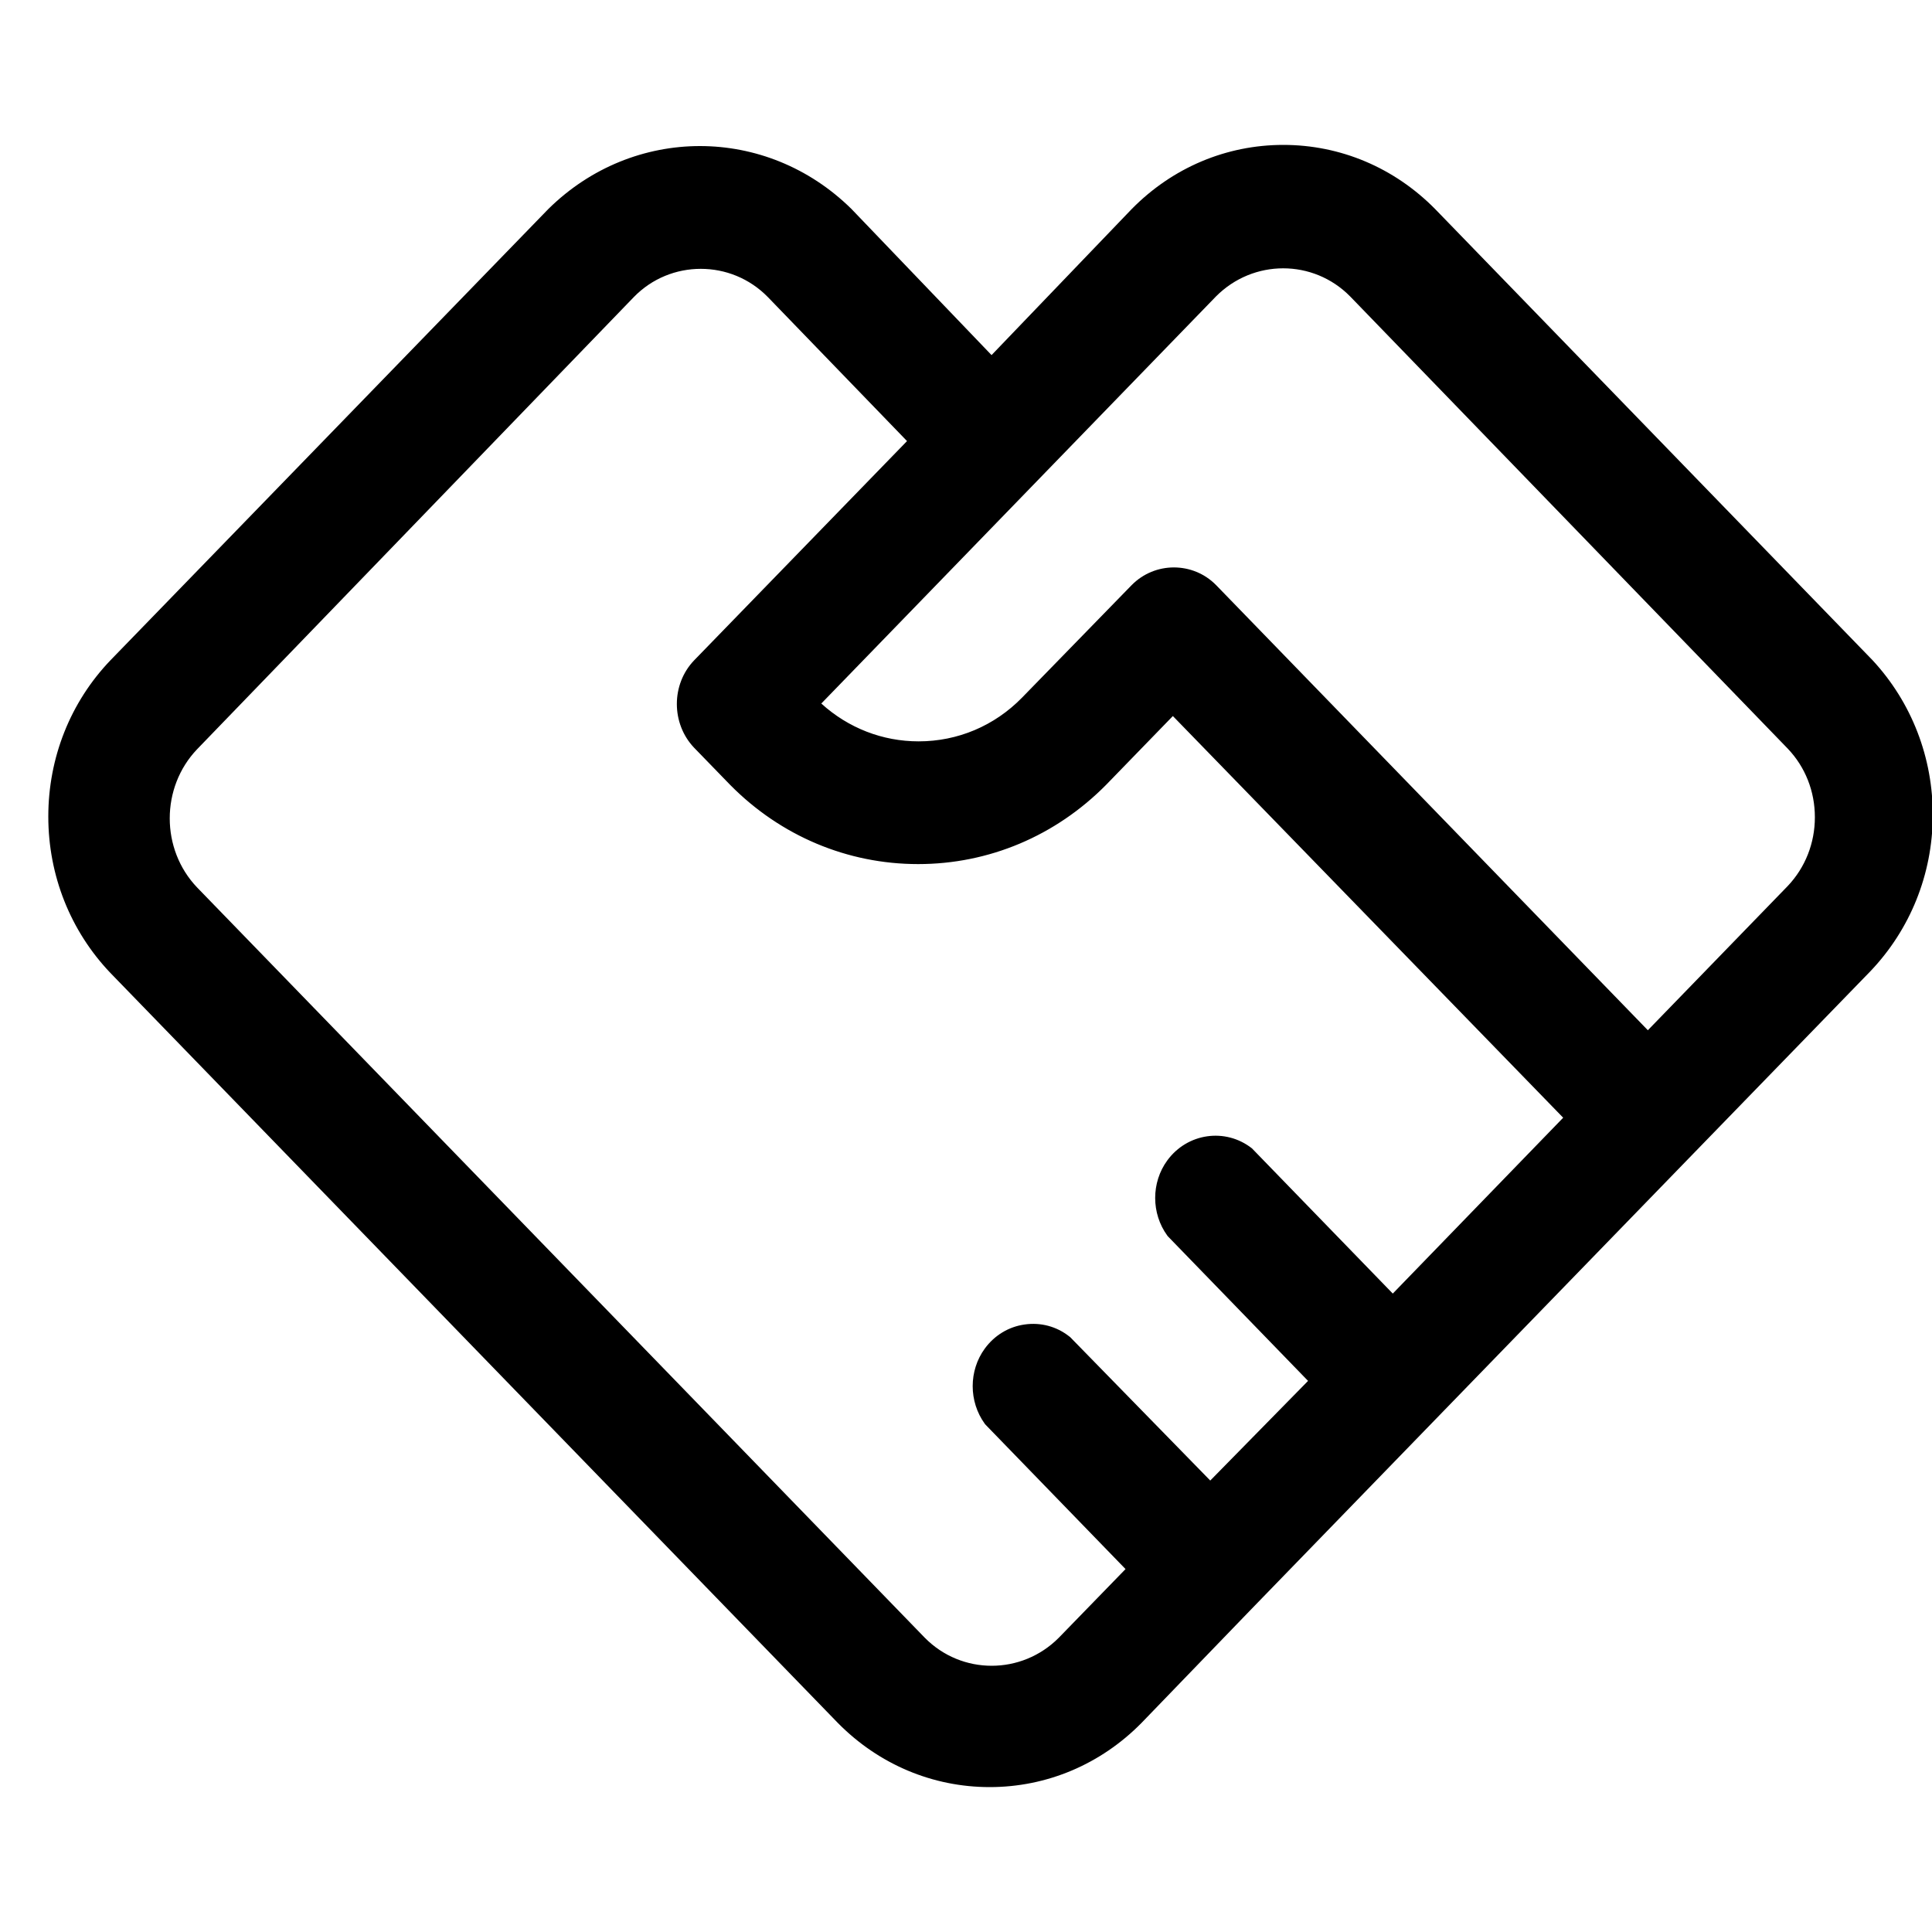 
  <svg width="40" height="40" viewBox="0 0 40 40" fill="none" xmlns="http://www.w3.org/2000/svg">
    <g clip-path="url(#clip0_5773_4683)">
      <path
        d="M38.646 13.797L29.589 4.456C27.916 2.756 25.228 2.756 23.555 4.456L20.533 7.608L17.51 4.456C15.823 2.792 13.163 2.792 11.476 4.456L2.412 13.797C0.764 15.522 0.764 18.293 2.412 20.018L17.476 35.548C19.149 37.248 21.837 37.248 23.51 35.548L25.769 33.208L29.544 29.316L34.829 23.871L38.604 19.979C40.236 18.268 40.257 15.533 38.646 13.797ZM28.836 27.034L25.814 23.918C25.34 23.547 24.667 23.645 24.308 24.133C24.019 24.529 24.019 25.075 24.308 25.474L27.331 28.59L25.058 30.904L22.035 27.81C21.561 27.44 20.888 27.537 20.529 28.026C20.24 28.421 20.24 28.967 20.529 29.366L23.552 32.482L22.046 34.031C21.206 34.883 19.86 34.883 19.023 34.031L3.96 18.501C3.134 17.639 3.134 16.248 3.96 15.385L12.999 6.023C13.836 5.171 15.185 5.171 16.022 6.023L19.023 9.128L14.492 13.797C14.08 14.228 14.08 14.918 14.492 15.349L15.245 16.126C17.336 18.239 20.686 18.239 22.778 16.126L24.284 14.573L32.612 23.138L28.836 27.034ZM37.14 18.469L34.118 21.585L25.058 12.244C24.639 11.82 23.97 11.82 23.552 12.244L21.282 14.573C20.027 15.849 18.009 15.849 16.754 14.573L21.282 9.904L25.058 6.012C25.898 5.16 27.243 5.16 28.08 6.012L37.14 15.374C37.956 16.233 37.956 17.606 37.14 18.469Z"
        fill="currentColor" />
      <path
        d="M20.49 37C19.309 37 18.193 36.529 17.349 35.674L2.286 20.144C1.457 19.274 1 18.124 1 16.905C1 15.687 1.457 14.537 2.286 13.671L11.354 4.326C13.114 2.59 15.868 2.59 17.628 4.326L17.632 4.33L20.529 7.352L23.429 4.33C24.273 3.471 25.388 3 26.57 3C27.752 3 28.867 3.471 29.711 4.326L38.771 13.671C39.58 14.544 40.023 15.691 40.016 16.898C40.008 18.106 39.548 19.242 38.729 20.104L34.95 23.997L29.666 29.442L25.89 33.334L23.631 35.674C22.788 36.529 21.672 37 20.49 37ZM11.598 4.585L2.534 13.922C1.77 14.72 1.349 15.781 1.349 16.905C1.349 18.03 1.77 19.091 2.534 19.889L17.597 35.419C18.371 36.206 19.399 36.641 20.49 36.641C21.581 36.641 22.61 36.206 23.384 35.419L25.643 33.079L29.418 29.186L34.703 23.741L38.478 19.849C39.235 19.055 39.656 18.005 39.663 16.895C39.67 15.78 39.266 14.727 38.517 13.922L29.463 4.581C28.689 3.794 27.661 3.359 26.57 3.359C25.479 3.359 24.45 3.794 23.677 4.581L20.532 7.859L17.388 4.581C15.763 2.982 13.219 2.982 11.598 4.585ZM20.532 34.851C19.919 34.851 19.336 34.606 18.901 34.161L3.834 18.627C2.945 17.696 2.945 16.187 3.834 15.259L12.873 5.893C13.776 4.977 15.24 4.977 16.143 5.893L19.27 9.128L14.613 13.922C14.271 14.278 14.271 14.864 14.613 15.223L15.366 16C16.342 16.988 17.639 17.531 19.009 17.531C20.379 17.531 21.676 16.985 22.652 15.996L24.28 14.318L32.855 23.138L28.836 27.285L25.698 24.05C25.305 23.749 24.743 23.831 24.447 24.237C24.21 24.564 24.206 25.021 24.44 25.352L27.577 28.586L25.057 31.152L21.92 27.943C21.728 27.799 21.494 27.738 21.261 27.77C21.024 27.806 20.811 27.932 20.665 28.13C20.428 28.457 20.424 28.913 20.658 29.244L23.795 32.479L22.167 34.154C21.728 34.603 21.146 34.851 20.532 34.851ZM14.508 5.566C14.006 5.566 13.501 5.76 13.121 6.152L4.082 15.511C3.325 16.302 3.325 17.585 4.082 18.375L19.145 33.906C19.908 34.682 21.153 34.682 21.923 33.906L23.303 32.486L20.396 29.488L20.389 29.478C20.055 29.017 20.055 28.378 20.389 27.921C20.591 27.645 20.884 27.468 21.215 27.422C21.547 27.375 21.874 27.461 22.139 27.67L22.157 27.684L25.057 30.653L27.082 28.59L24.175 25.592L24.168 25.582C23.833 25.122 23.833 24.482 24.168 24.025C24.583 23.457 25.371 23.346 25.918 23.774L25.936 23.792L28.836 26.782L32.364 23.141L24.283 14.825L22.899 16.251C21.853 17.308 20.473 17.89 19.009 17.89C17.545 17.89 16.164 17.308 15.122 16.255L14.369 15.479C13.895 14.979 13.895 14.17 14.369 13.674L18.779 9.132L15.899 6.152C15.516 5.76 15.014 5.566 14.508 5.566ZM34.117 21.837L33.995 21.711L24.931 12.37C24.586 12.018 24.018 12.018 23.67 12.37L21.4 14.699C20.759 15.349 19.912 15.709 19.012 15.709C18.113 15.709 17.266 15.349 16.624 14.699L16.499 14.573L24.931 5.882C25.374 5.437 25.953 5.192 26.57 5.192C27.183 5.192 27.766 5.437 28.201 5.882L37.261 15.245C37.69 15.694 37.924 16.291 37.924 16.916C37.924 17.545 37.69 18.138 37.261 18.591L34.117 21.837ZM24.304 11.748C24.621 11.748 24.939 11.87 25.179 12.115L34.117 21.33L37.014 18.343C37.377 17.959 37.575 17.455 37.575 16.92C37.575 16.384 37.377 15.881 37.014 15.5L27.954 6.138C27.19 5.361 25.946 5.361 25.175 6.138L17.004 14.566C17.562 15.072 18.27 15.349 19.019 15.349C19.828 15.349 20.588 15.029 21.16 14.444L23.429 12.115C23.67 11.87 23.987 11.748 24.304 11.748Z"
        fill="currentColor" />
    </g>
    <defs>
      <clipPath id="clip0_5773_4683">
        <rect width="40" height="40" fill="white" />
      </clipPath>
    </defs>
  </svg>
